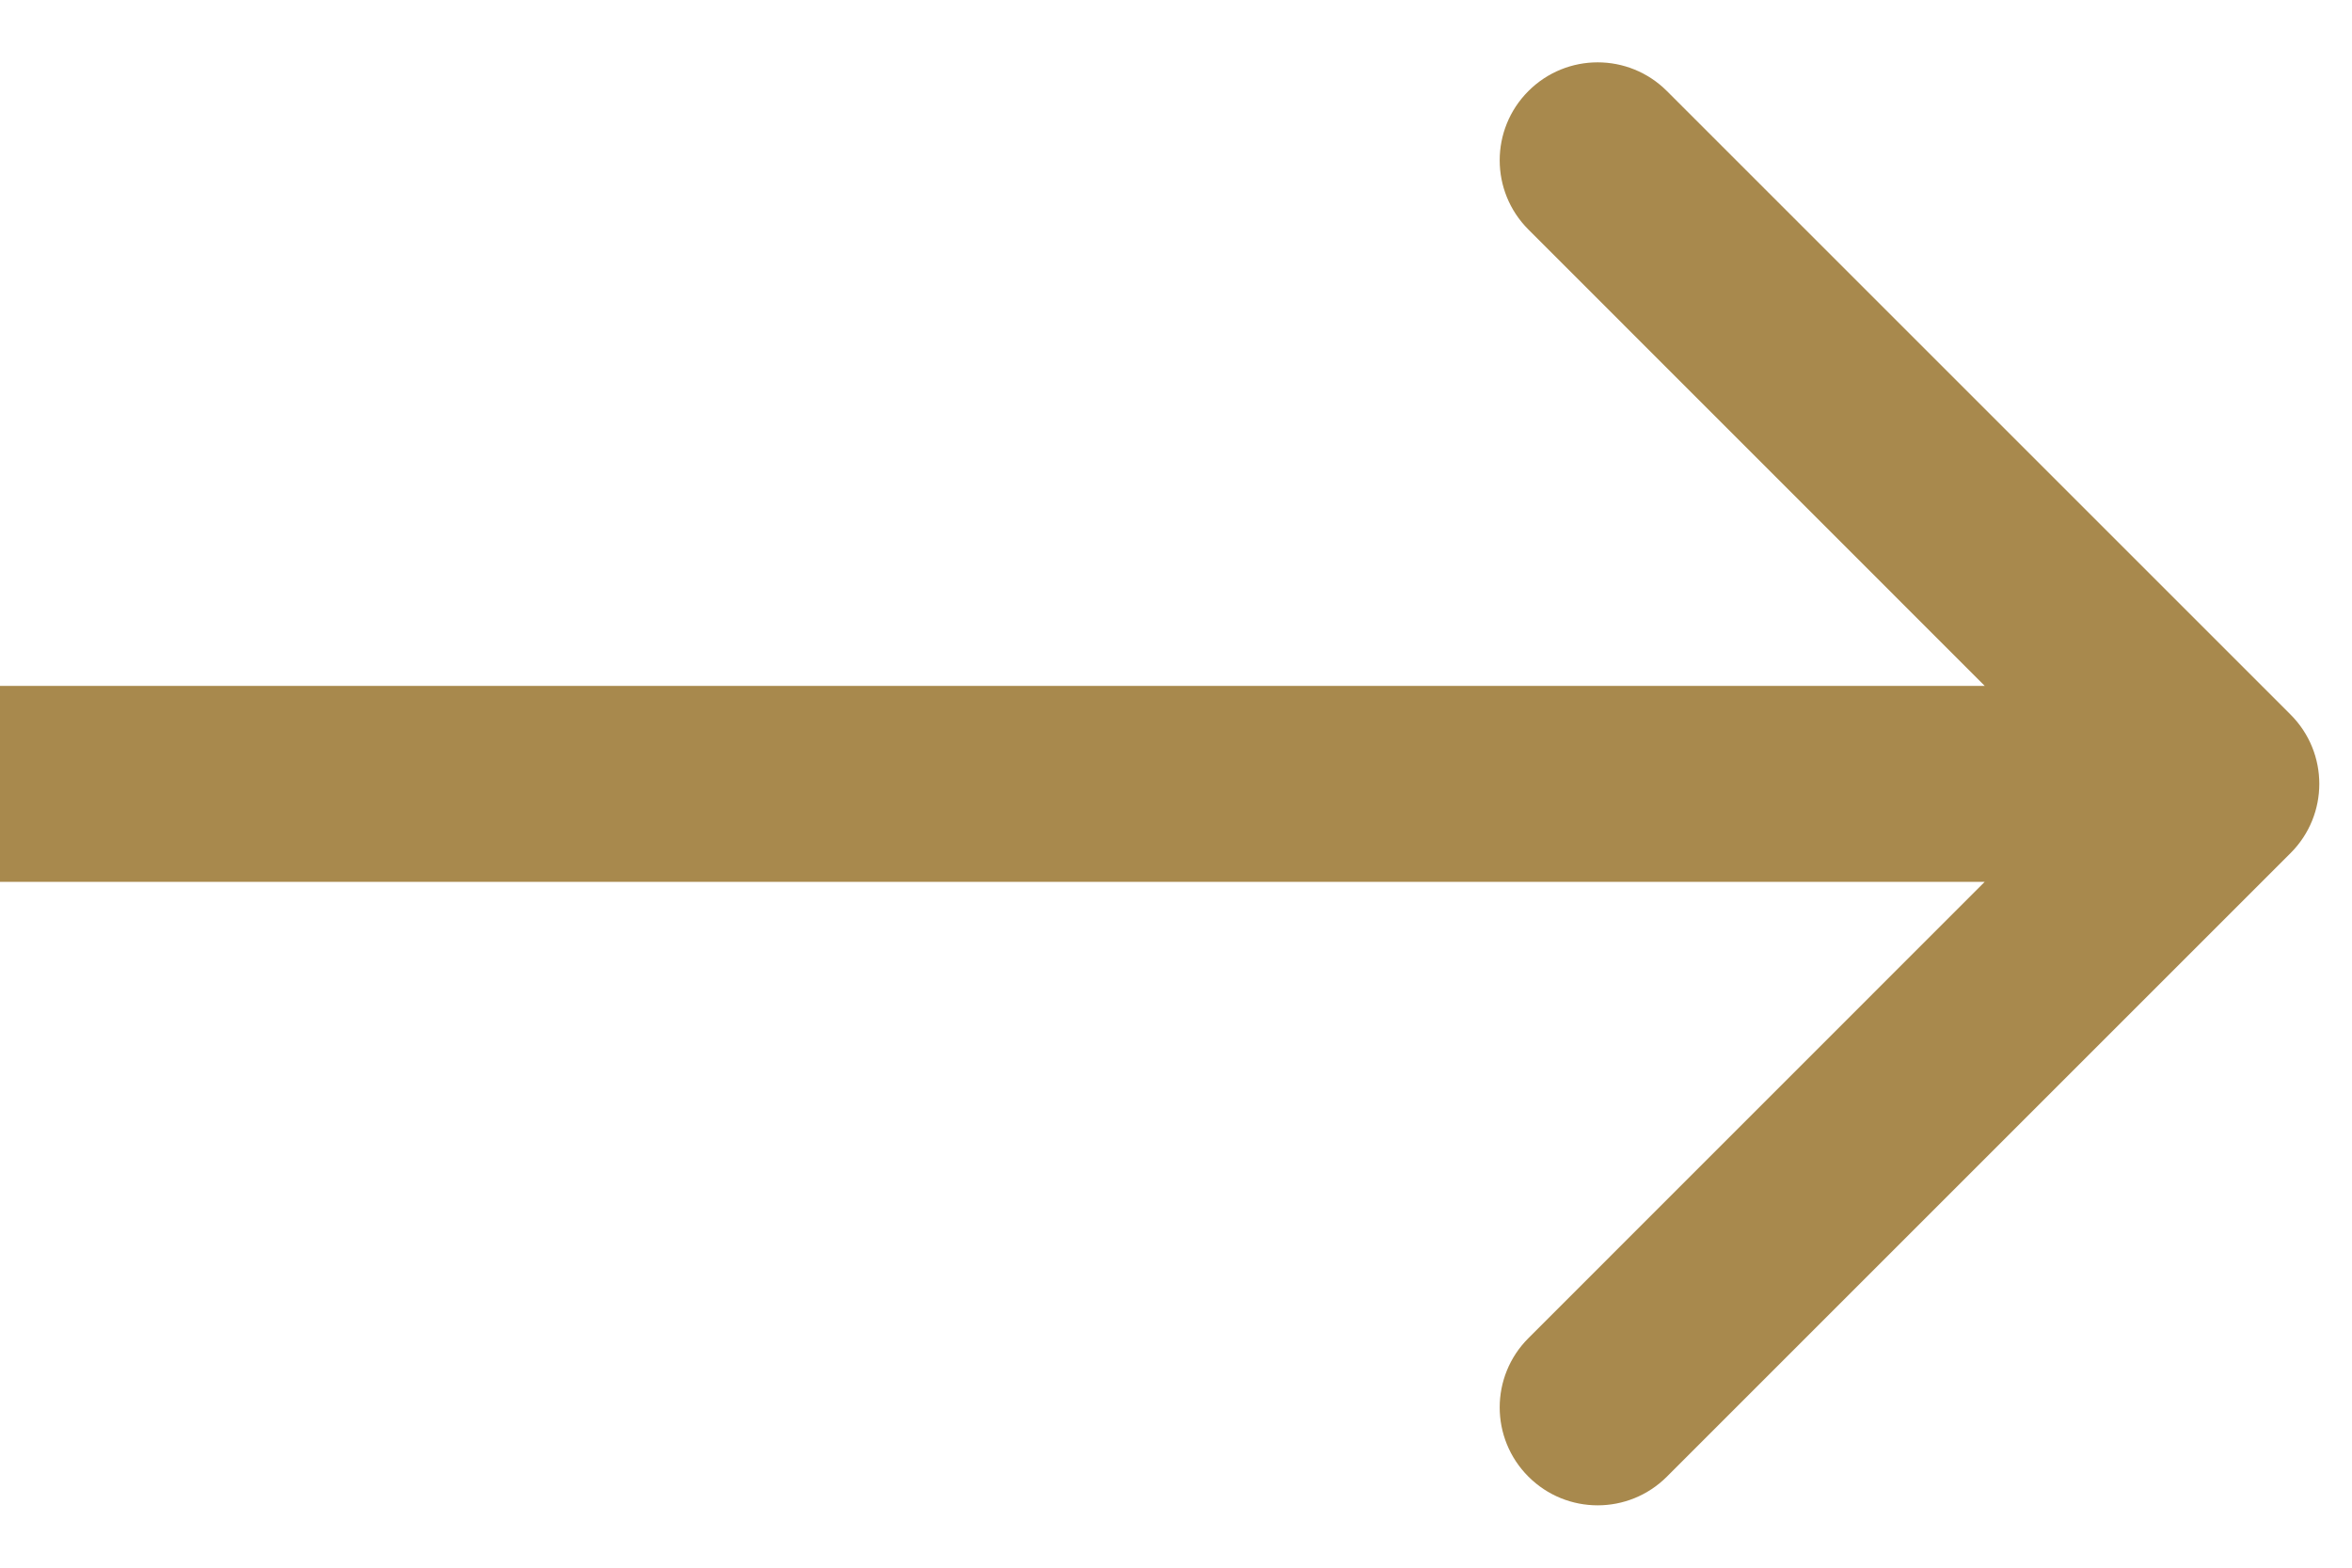 <svg width="18" height="12" viewBox="0 0 18 12" fill="none" xmlns="http://www.w3.org/2000/svg">
<path d="M17.53 6.53C17.823 6.237 17.823 5.763 17.53 5.47L12.757 0.697C12.464 0.404 11.99 0.404 11.697 0.697C11.404 0.99 11.404 1.464 11.697 1.757L15.939 6L11.697 10.243C11.404 10.536 11.404 11.01 11.697 11.303C11.99 11.596 12.464 11.596 12.757 11.303L17.53 6.53ZM0 6.75H17V5.25H0V6.75Z" fill="#A8894D"/>
</svg>
